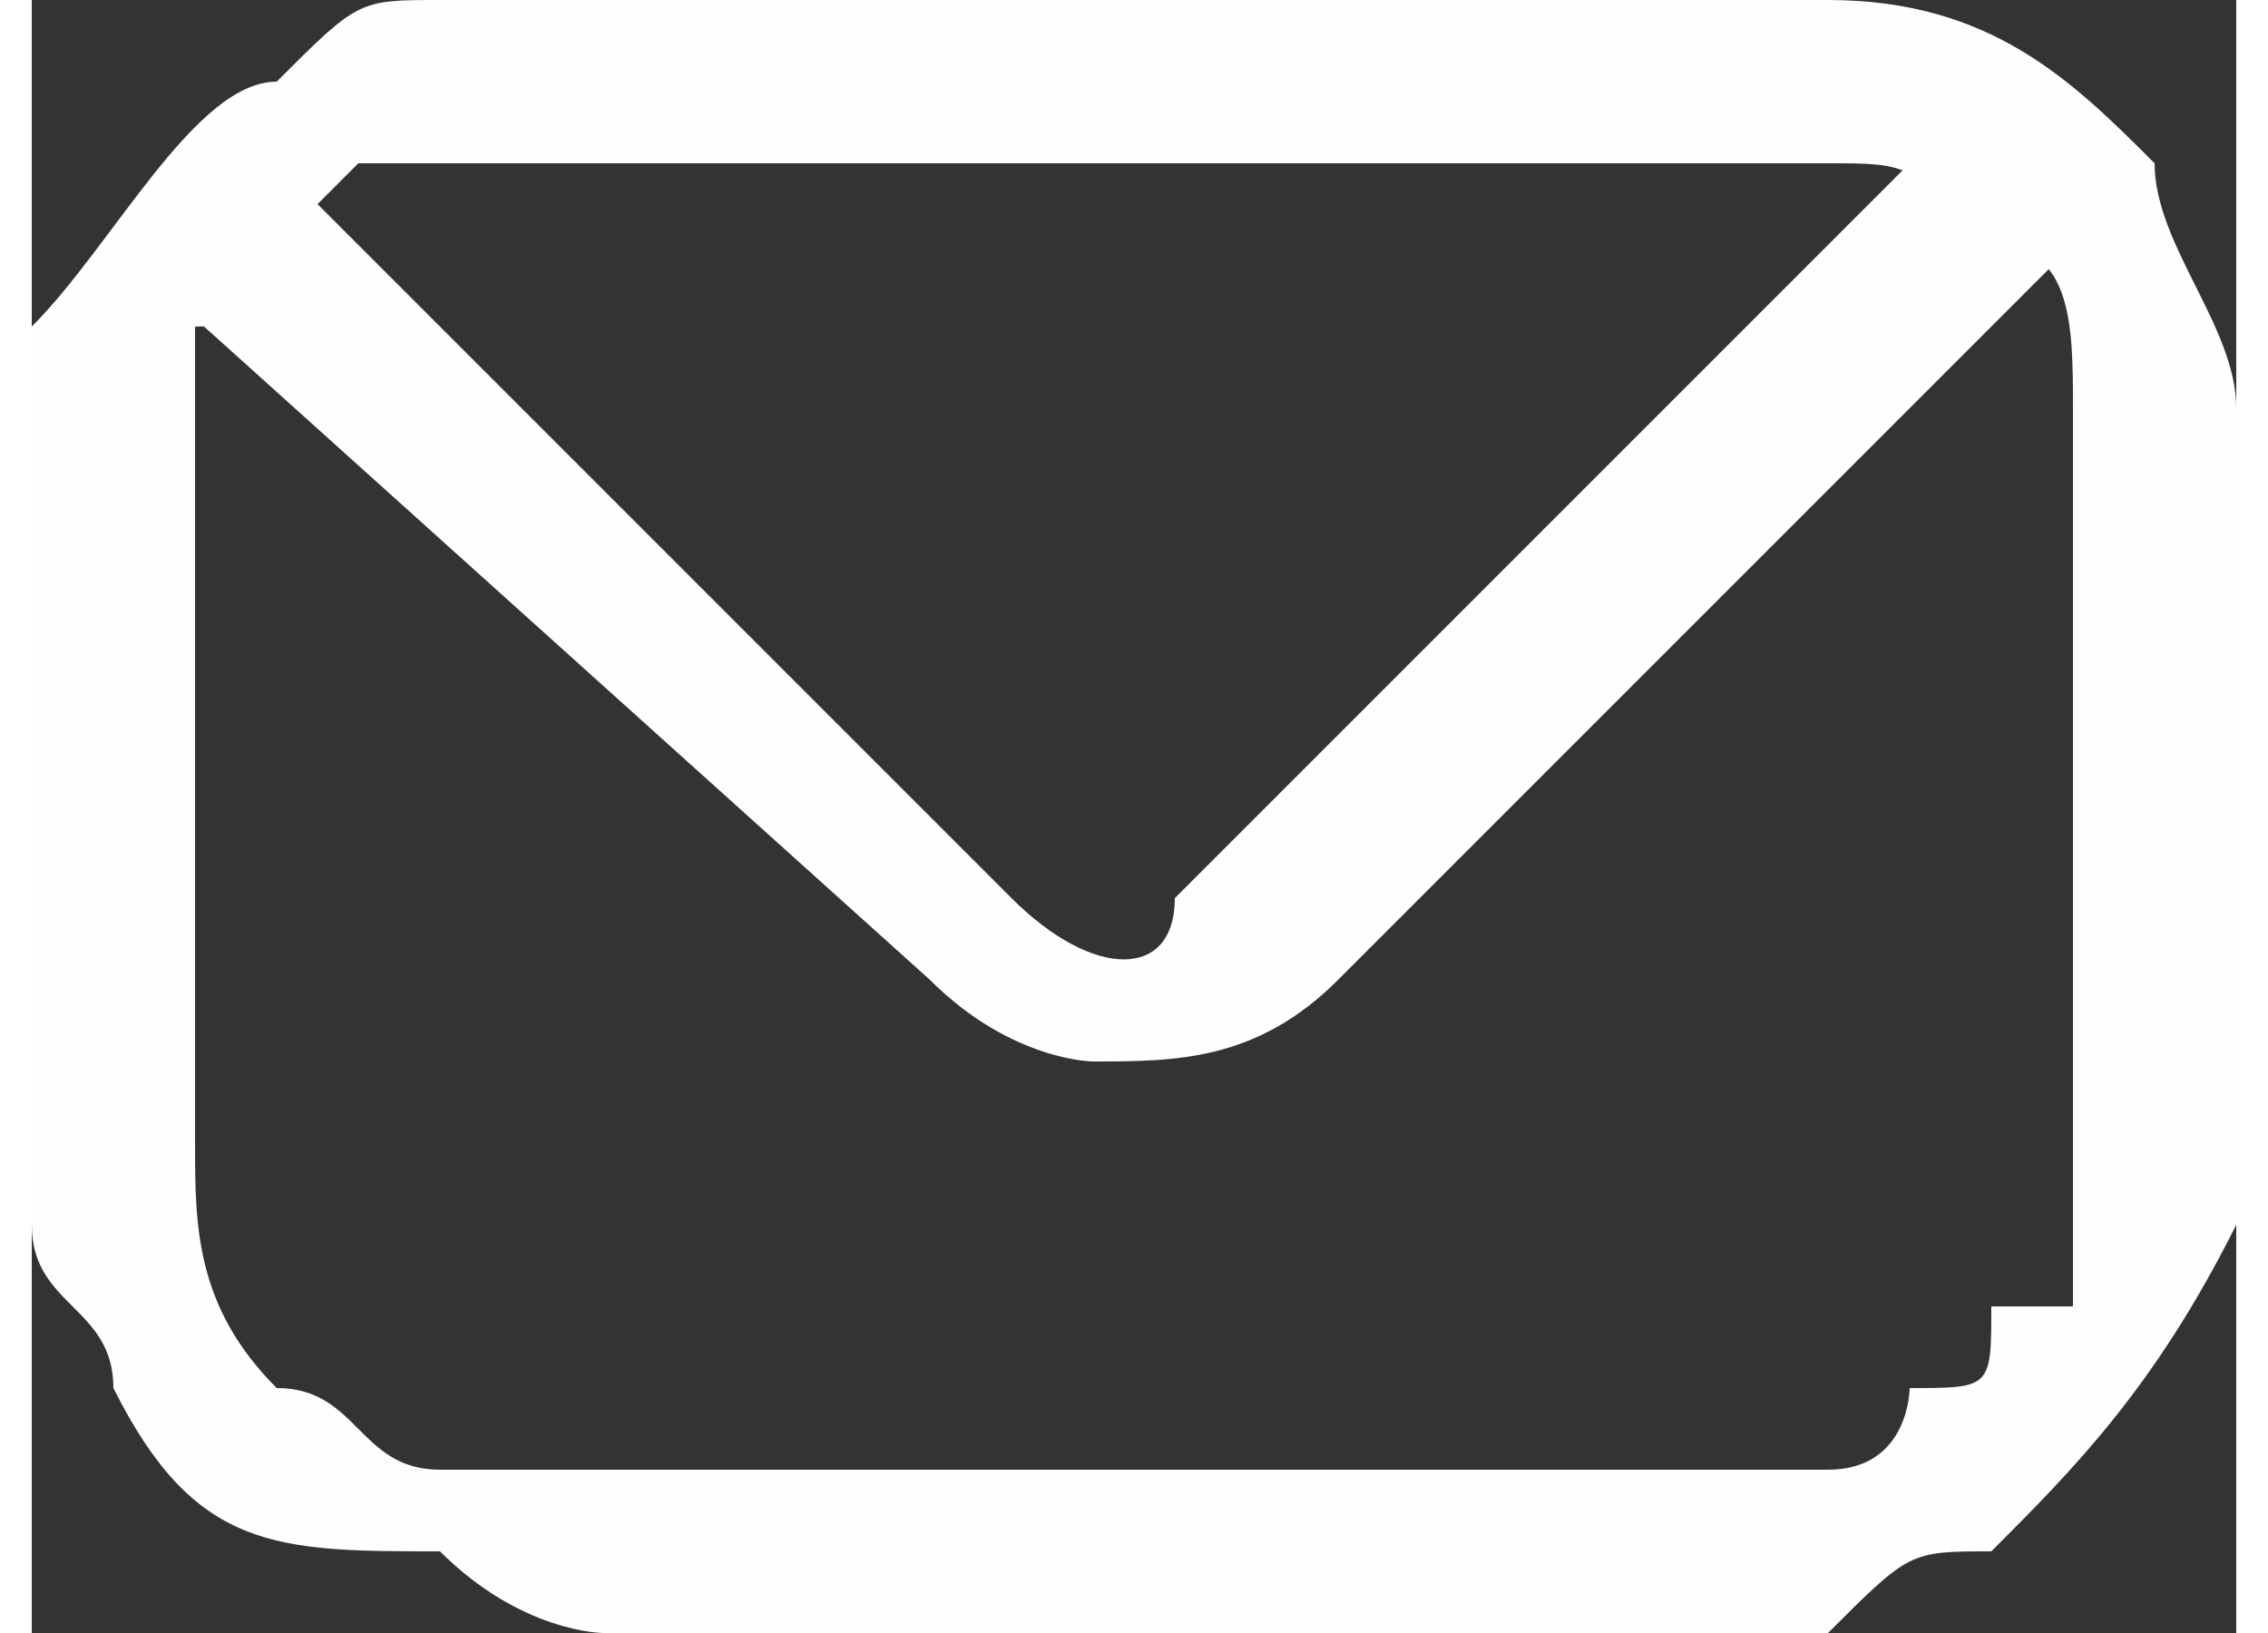 <?xml version="1.0" encoding="UTF-8"?>
<!DOCTYPE svg PUBLIC "-//W3C//DTD SVG 1.1//EN" "http://www.w3.org/Graphics/SVG/1.1/DTD/svg11.dtd">
<!-- Creator: CorelDRAW 2020 (64 Bit) -->
<svg xmlns="http://www.w3.org/2000/svg" xml:space="preserve" width="25px" height="18px" version="1.1" style="shape-rendering:geometricPrecision; text-rendering:geometricPrecision; image-rendering:optimizeQuality; fill-rule:evenodd; clip-rule:evenodd"
viewBox="0 0 270 200"
 xmlns:xlink="http://www.w3.org/1999/xlink"
 xmlns:xodm="http://www.corel.com/coreldraw/odm/2003">
 <rect x="0" y="0" width="270" height="200" fill="#333333" stroke="none"/>
 <defs>
  <style type="text/css">
   <![CDATA[
    .fil0 {fill:#FEFEFE;fill-rule:nonzero}
   ]]>
  </style>
 </defs>
 <g id="Camada_x0020_1">
  <path class="fil0" d="M30 170c-10,-10 -10,-20 -10,-30 0,0 0,0 0,-10 0,0 0,0 0,0 0,-20 0,-30 0,-50 0,0 0,-10 0,-10 0,0 0,-10 0,-10 0,0 0,-10 0,-10 0,0 0,-10 0,-10 10,0 10,-10 10,-10 0,0 0,0 10,-10 0,0 0,0 10,0 0,0 0,0 0,0 10,0 20,0 20,0 10,0 10,0 10,0 0,0 0,0 10,0 0,0 80,0 80,0 10,0 10,0 10,0 0,0 10,0 10,0 10,0 20,0 30,0 10,0 10,0 20,10 10,0 10,10 10,20 0,10 0,10 0,10 0,0 0,10 0,10 0,20 0,30 0,50 0,0 0,0 0,10 0,0 0,0 0,10 0,0 0,0 0,10 0,0 0,10 0,10 0,0 -10,0 -10,0 0,10 0,10 -10,10 0,0 0,10 -10,10 0,0 0,0 0,0 -10,0 -20,0 -20,0 0,0 -10,0 -10,0 0,0 0,0 -10,0 0,0 -10,0 -10,0 -10,0 -80,0 -80,0 0,0 -10,0 -10,0 -10,0 -20,0 -30,0 -10,0 -10,-10 -20,-10zm240 -60c0,-20 0,-20 0,-30 0,-10 0,-20 0,-20 0,0 0,-10 0,-10 0,0 0,0 0,0 0,-10 -10,-20 -10,-30 -10,-10 -20,-20 -40,-20 -10,0 -10,0 -20,0 -10,0 -100,0 -110,0 -10,0 -30,0 -40,0 -10,0 -10,0 -20,10 -10,0 -20,20 -30,30 0,10 0,20 0,30 0,10 0,10 0,20 0,10 0,20 0,30 0,10 0,10 0,20 0,0 0,0 0,0 0,10 0,10 0,10 0,10 10,10 10,20 10,20 20,20 40,20 10,10 20,10 20,10 20,0 100,0 110,0 10,0 30,0 40,0 10,-10 10,-10 20,-10 10,-10 20,-20 30,-40 0,0 0,-10 0,-20 0,-10 0,-20 0,-20z"/>
  <path class="fil0" d="M130 130c0,0 -10,0 -20,-10l-100 -90 20 -10 90 90c10,10 20,10 20,0l90 -90 20 10 -90 90c-10,10 -20,10 -30,10z"/>
 </g>
</svg>
